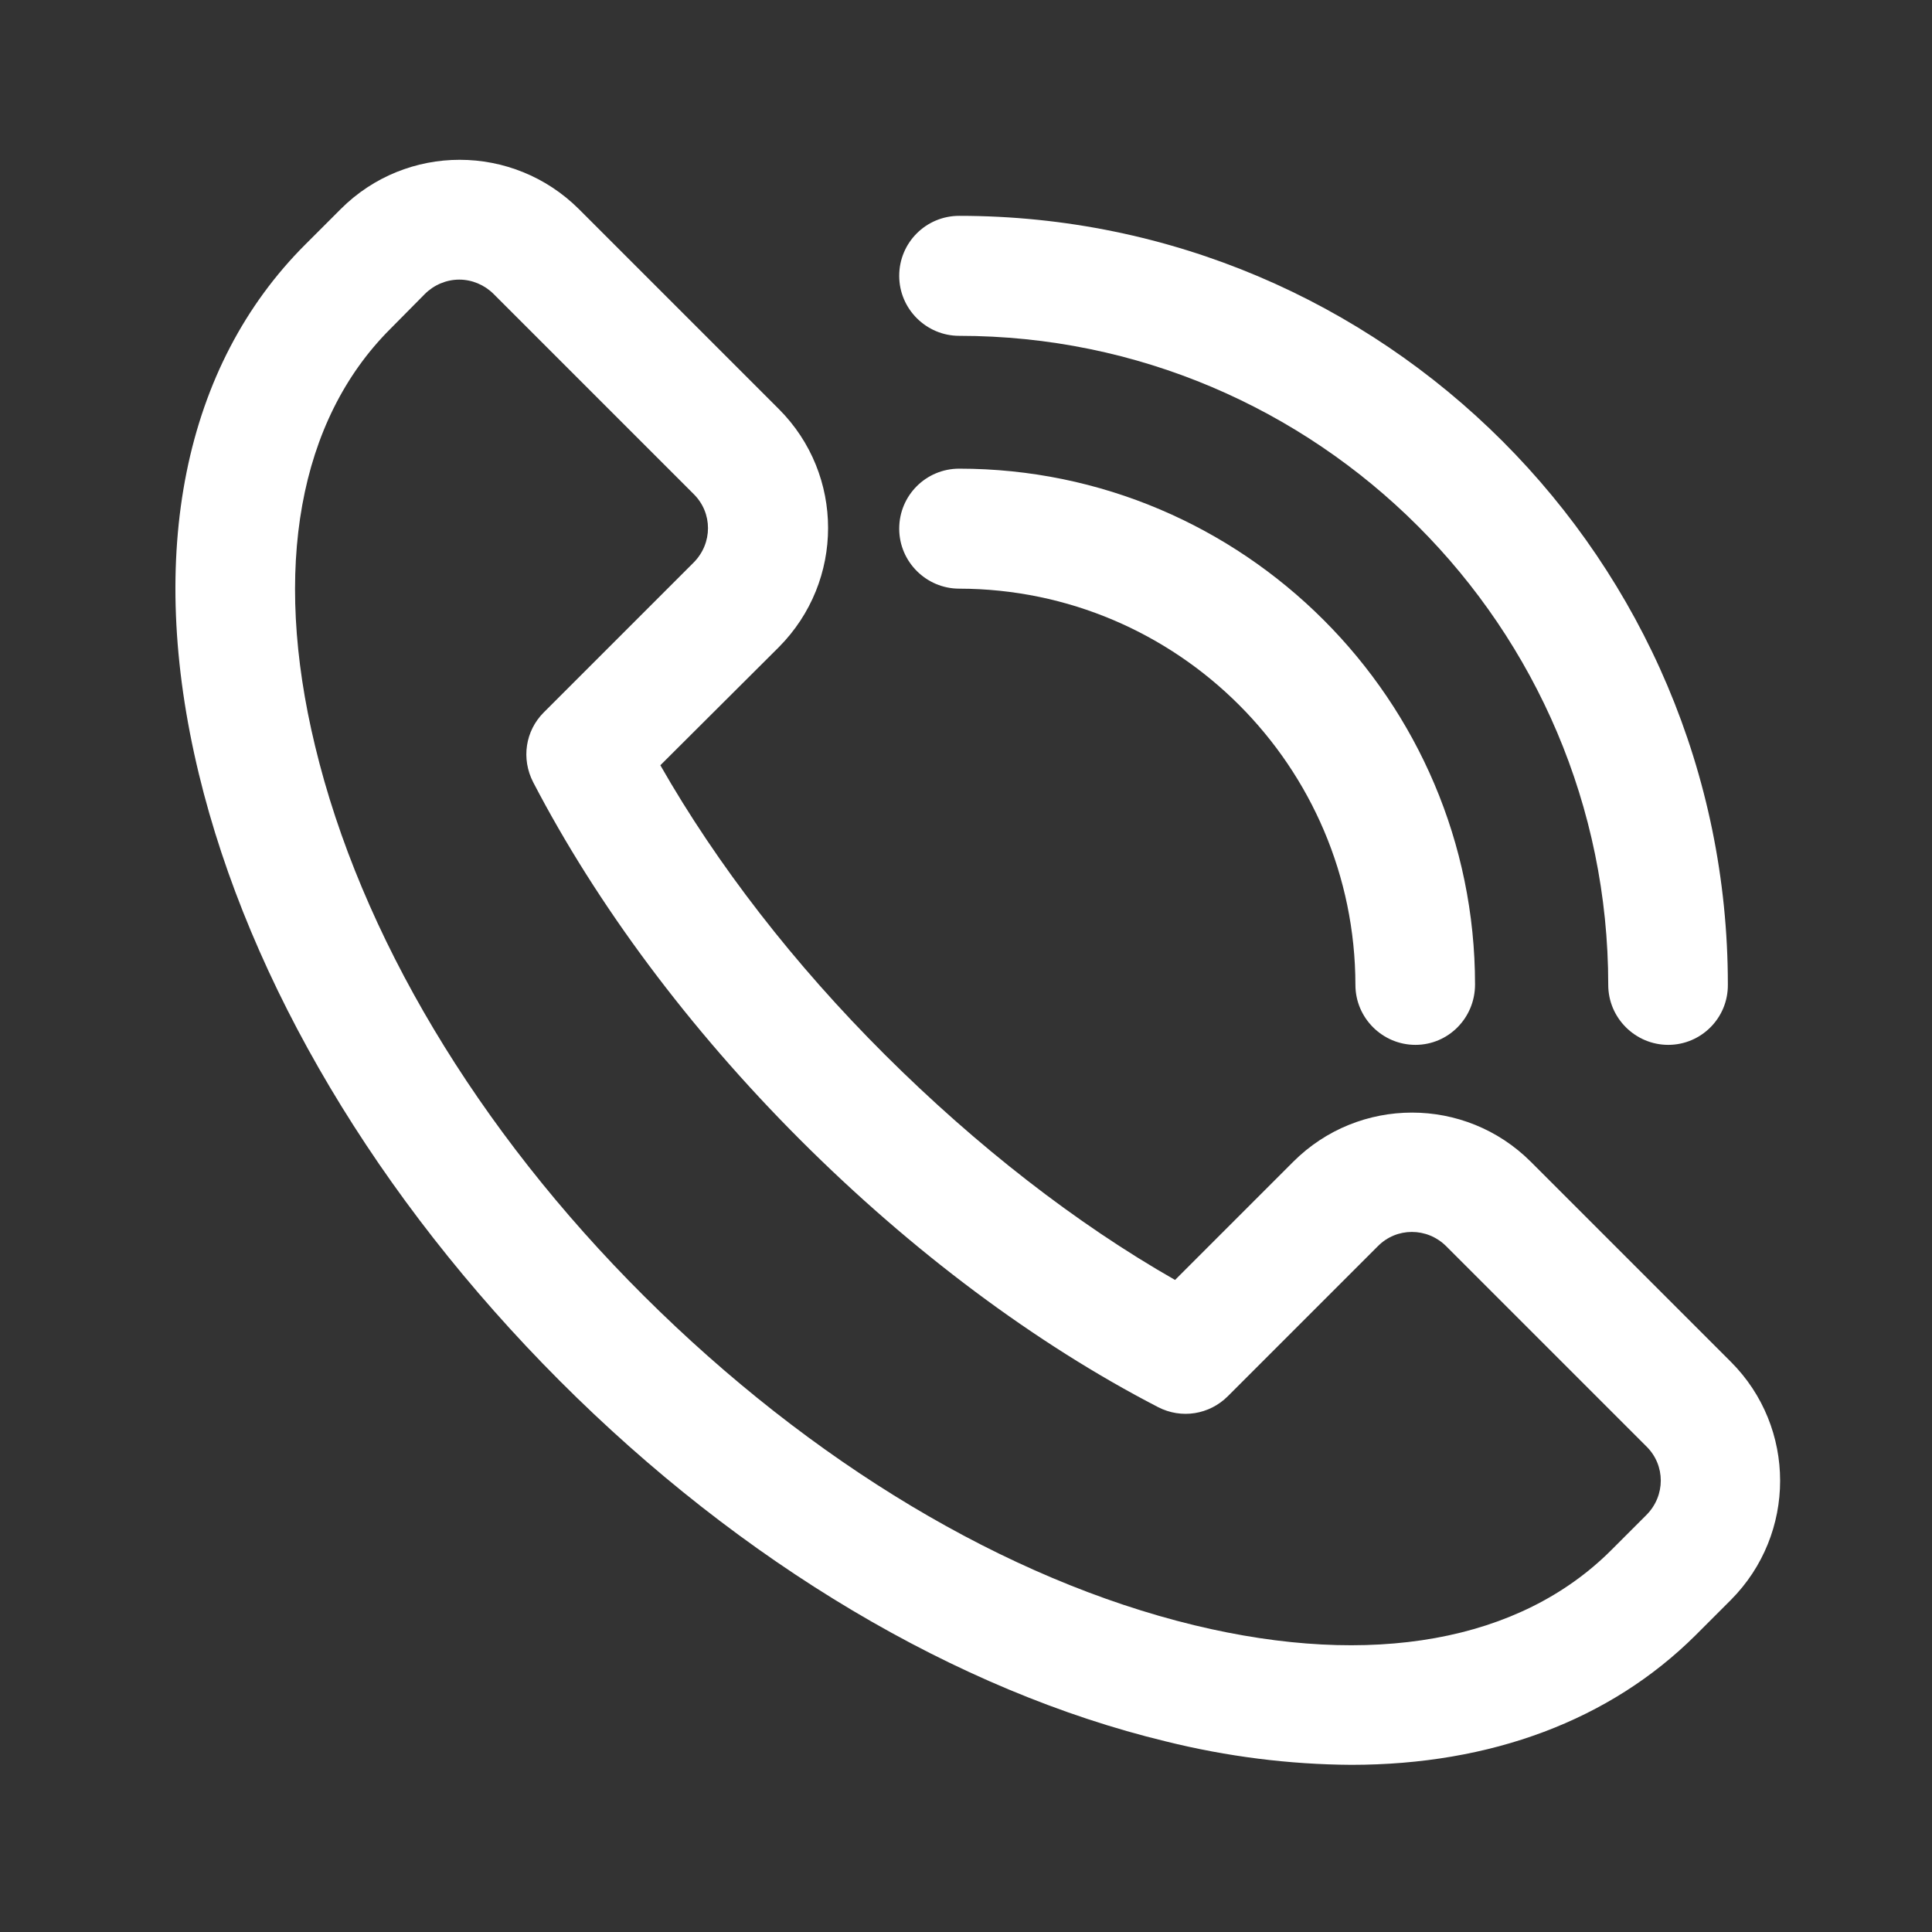 <?xml version="1.0" encoding="UTF-8"?> <!-- Generator: Adobe Illustrator 23.0.0, SVG Export Plug-In . SVG Version: 6.00 Build 0) --> <svg xmlns="http://www.w3.org/2000/svg" xmlns:xlink="http://www.w3.org/1999/xlink" version="1.1" id="Calque_1" x="0px" y="0px" viewBox="0 0 512 512" style="enable-background:new 0 0 512 512;" xml:space="preserve"><rect x="0" y="0" width="512" height="512" fill="#333333" stroke="none"/> <style type="text/css"> .st0{fill:#FFFFFF;} </style> <title></title> <g id="_1"> <path class="st0" d="M358.1,467.7c-16.5-0.1-33-2.2-49.1-6.2c-55.5-13.4-112.5-47.3-160.7-95.6S66.1,260.5,52.7,205.1 C38.6,146.8,48.7,96.9,81,64.7l9.3-9.3c17.4-17.4,45.6-17.4,63.1,0l53,53c17.4,17.4,17.4,45.6,0,63.1L175,202.8 c15,26.3,35.4,52.7,59.6,76.8s50.5,44.6,76.8,59.6l31.3-31.3c17.4-17.4,45.6-17.4,63,0l0,0l53,53c17.4,17.4,17.4,45.6,0,63.1 l-9.3,9.3C426.7,455.9,395.1,467.7,358.1,467.7z M121.7,74.1c-3.4,0-6.7,1.4-9.1,3.8l-9.2,9.3c-24.2,24.2-31.3,63.4-19.9,110.5 c12,49.9,42.9,101.7,87.2,145.8s95.9,75.1,145.8,87.2c47.1,11.4,86.3,4.3,110.5-19.9l9.3-9.3c5.1-5.1,5.1-13.2,0-18.2l-53-53 c-5.1-5.1-13.2-5.1-18.2,0L325.4,370c-4.9,4.9-12.3,6.1-18.5,2.9c-32.5-16.8-65.3-41.3-94.8-70.8s-53.9-62.3-70.8-94.8 c-3.2-6.2-2.1-13.6,2.8-18.5l39.7-39.7c5.1-5.1,5.1-13.2,0-18.2l-53-53C128.4,75.5,125.1,74.1,121.7,74.1z"></path> <path class="st0" d="M375.1,276.9c-8.7,0-15.9-7.1-15.9-15.9l0,0c-0.1-57.9-47.1-104.9-105-105c-8.7,0-15.9-7.1-15.9-15.9 s7.1-15.9,15.9-15.9l0,0c75.3,0,136.7,61.4,136.7,136.7C390.9,269.8,383.8,276.9,375.1,276.9L375.1,276.9z"></path> <path class="st0" d="M442.1,276.9c-8.7,0-15.9-7.1-15.9-15.9l0,0c0-94.9-77.2-172-172-172c-8.7,0-15.9-7.1-15.9-15.9 s7.1-15.9,15.9-15.9l0,0c112.4,0,203.7,91.4,203.7,203.7C458,269.8,450.8,276.9,442.1,276.9L442.1,276.9z"></path> </g> </svg> 